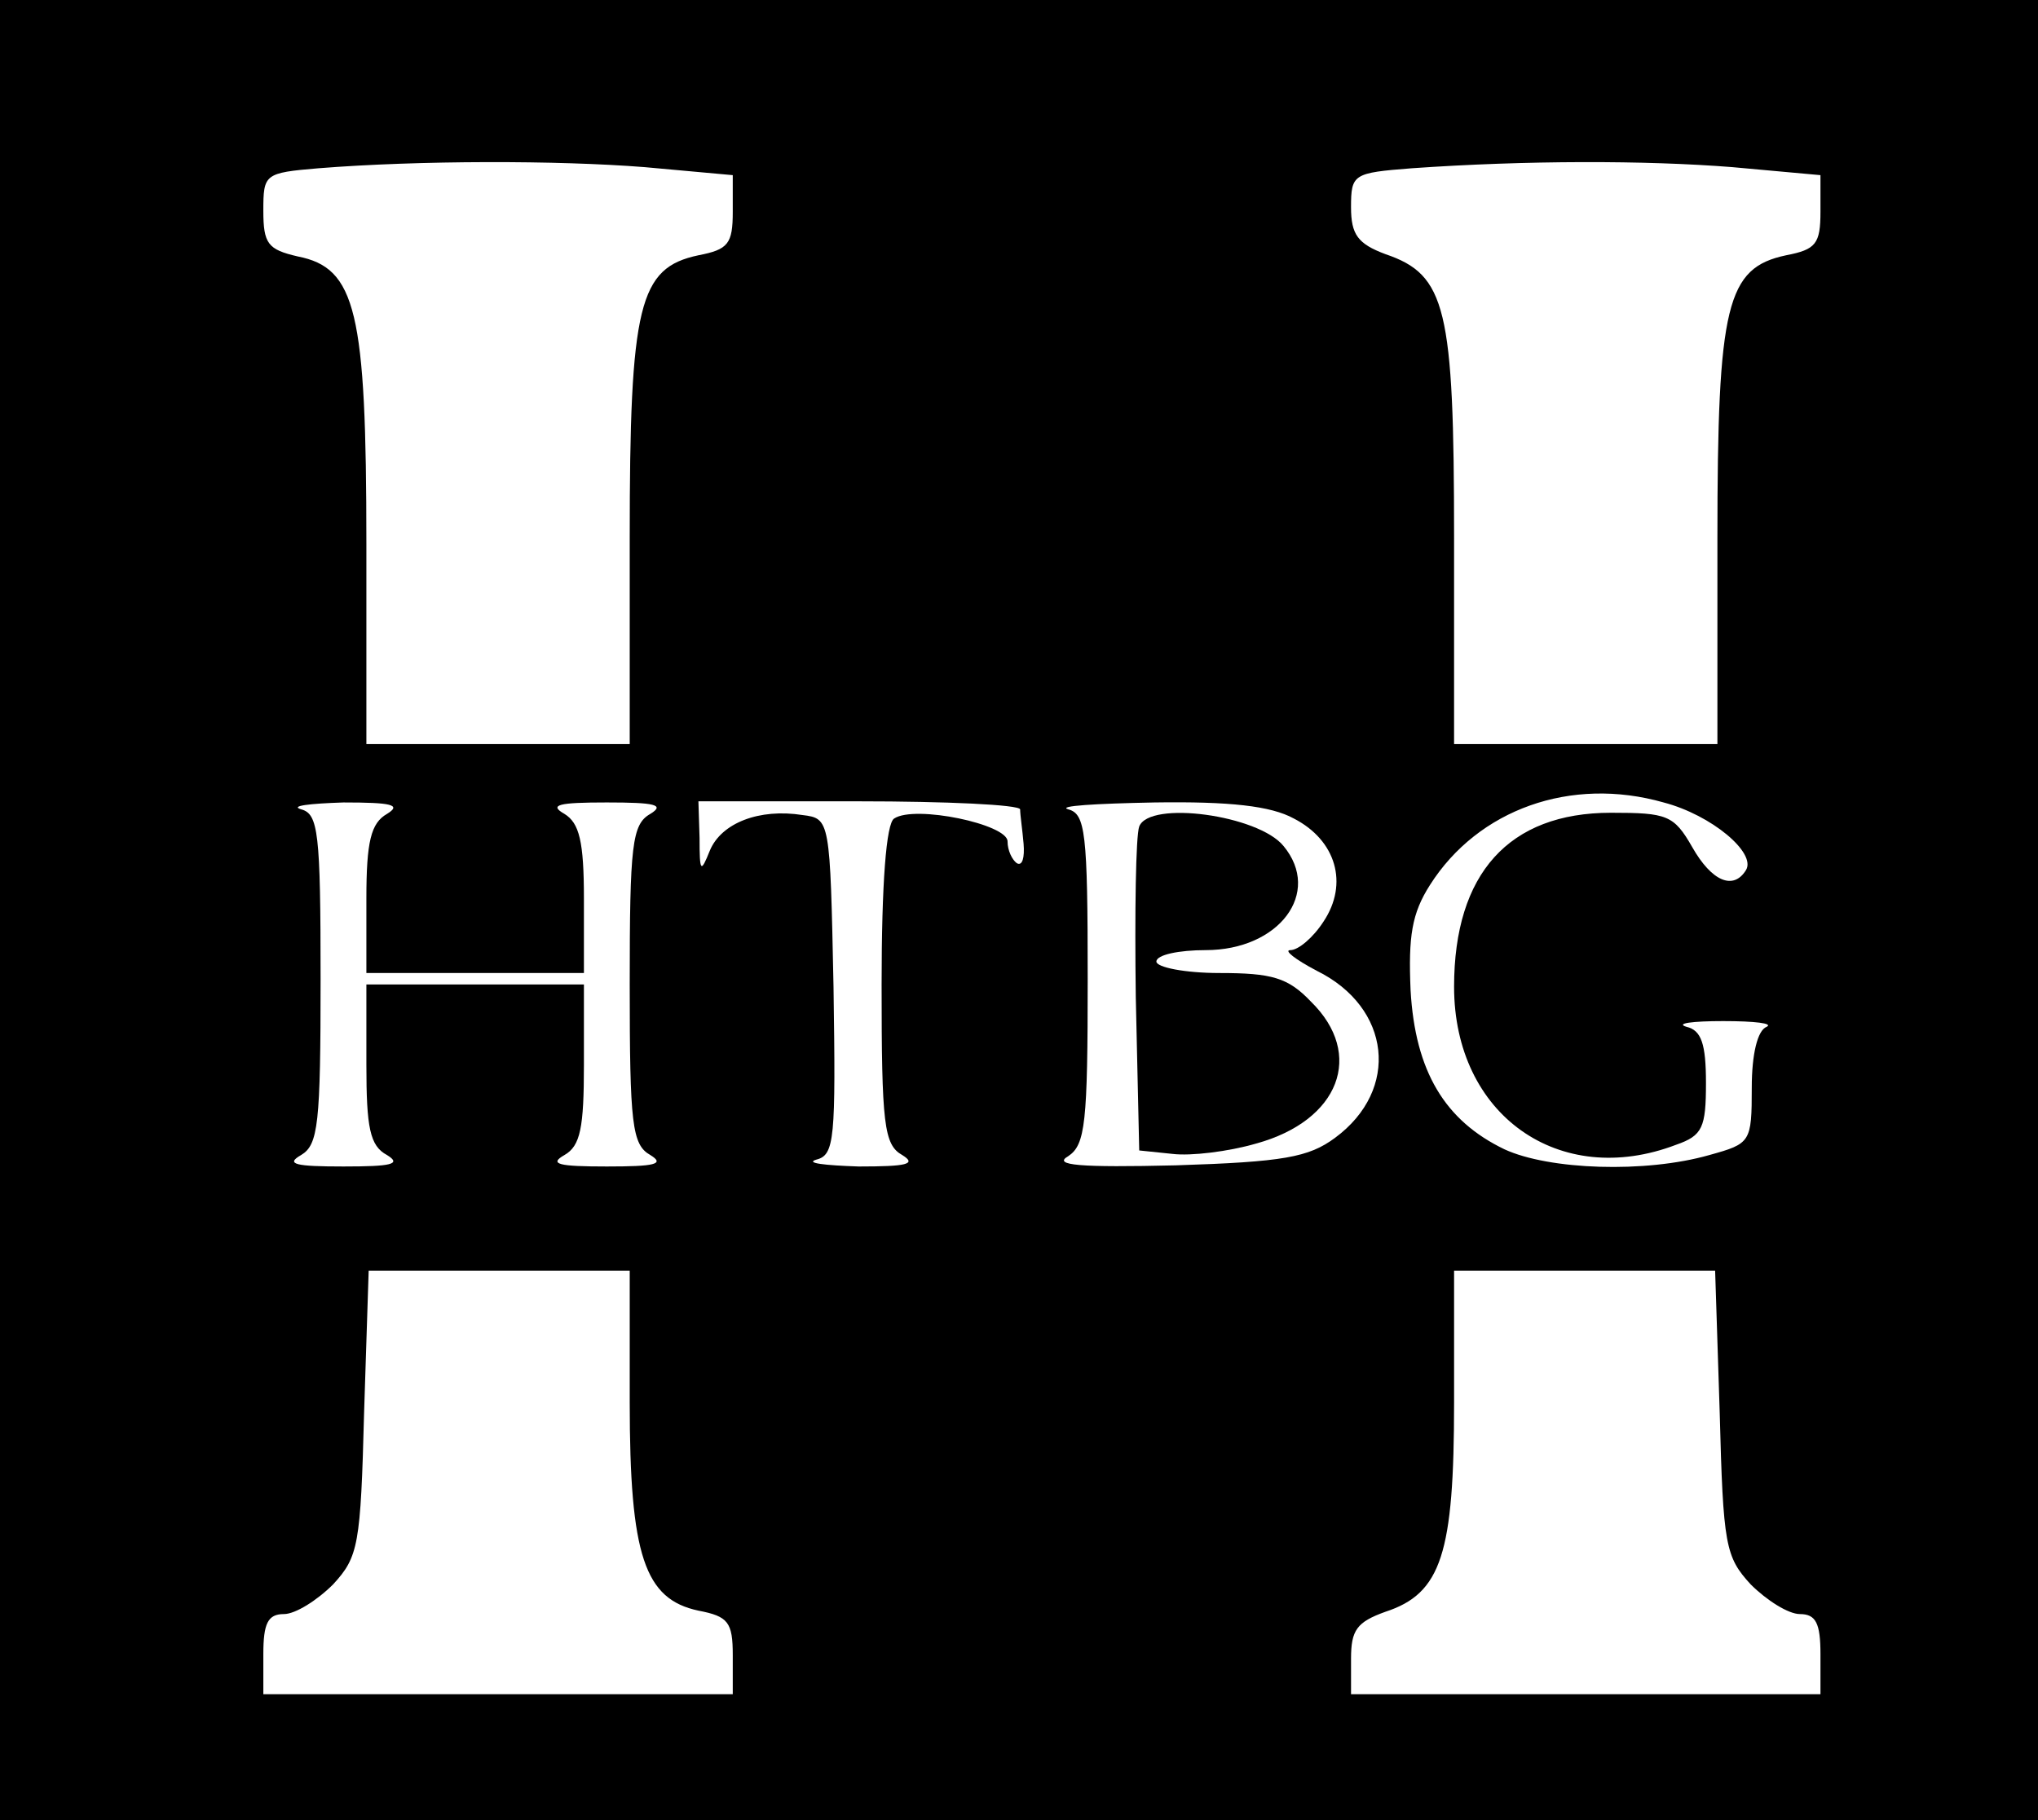 <?xml version="1.0" encoding="UTF-8"?>
<svg data-bbox="0 0 178 159" viewBox="0 0 178 159" height="212" width="237.333" xmlns="http://www.w3.org/2000/svg" data-type="shape">
    <g>
        <path d="M0 79.5V159h178V0H0v79.5zm56.3-64.9 7.7.7v3.2c0 2.8-.4 3.3-3 3.8-5.2 1.1-6 4.3-6 24.7v18H32V47.5c0-20.3-.9-24.1-6-25.1-2.6-.6-3-1.1-3-4 0-3.2.1-3.3 4.8-3.7 8.8-.7 20.9-.7 28.5-.1zm95 0 7.7.7v3.2c0 2.8-.4 3.3-3 3.8-5.2 1.1-6 4.3-6 24.7v18h-23V47c0-20.1-.7-23-6-24.8-2.4-.9-3-1.7-3-4.1 0-2.9.2-3 5.3-3.4 10-.7 20.4-.7 28-.1zm-6 55.5c4.2 1.1 8.1 4.4 7.2 5.9-1.1 1.8-3 1-4.7-2-1.6-2.8-2.2-3-7.1-3-8.9 0-13.7 5.3-13.7 15.2 0 11.2 9.2 17.7 19.4 13.8 2.3-.8 2.6-1.5 2.6-5.4 0-3.4-.4-4.6-1.7-4.9-1-.3.5-.5 3.2-.5 2.8 0 4.4.2 3.8.5-.8.3-1.3 2.4-1.3 5.3 0 4.8-.1 4.9-3.7 5.9-5.6 1.6-14 1.3-17.9-.5-5.2-2.5-7.8-6.8-8.2-13.9-.2-4.7.1-6.7 1.7-9.2 4.2-6.6 12.3-9.5 20.4-7.2zm-111.5 1c-1.4.8-1.8 2.4-1.8 7.4V85h19v-6.5c0-5-.4-6.6-1.7-7.4-1.4-.8-.5-1 3.7-1s5.1.2 3.8 1C55.2 72 55 73.8 55 86s.2 14 1.8 14.9c1.3.8.4 1-3.8 1s-5.1-.2-3.7-1c1.4-.8 1.7-2.4 1.7-7.9v-7H32v7c0 5.5.3 7.1 1.8 7.9 1.3.8.4 1-3.8 1s-5.1-.2-3.7-1c1.5-.9 1.7-2.7 1.7-15.4 0-12.8-.2-14.4-1.7-14.8-1-.3.7-.5 3.7-.6 4.2 0 5.1.2 3.8 1zm55.3-.4c0 .5.2 1.8.3 3 .1 1.2-.1 2-.6 1.7-.4-.3-.8-1.1-.8-1.9 0-1.5-8.1-3.2-9.9-2-.7.4-1.1 5.7-1.1 14.5 0 12.2.2 14 1.8 14.9 1.3.8.4 1-3.8 1-3-.1-4.7-.3-3.7-.6 1.6-.4 1.7-1.8 1.5-15.1-.3-14.6-.3-14.7-2.7-15-3.8-.6-7.1.7-8.1 3.1-.8 2-.9 1.9-.9-1.1L61 70h14c7.7 0 14 .3 14.1.7zm23.9.8c3.7 1.9 4.8 5.7 2.6 9-.9 1.4-2.2 2.5-2.9 2.5-.6 0 .4.8 2.3 1.8 6.5 3.2 7.3 10.4 1.6 14.6-2.3 1.7-4.5 2.1-13.9 2.4-8.4.2-10.8 0-9.4-.8 1.5-1 1.7-2.9 1.7-15.5 0-12.8-.2-14.4-1.7-14.8-1-.3 2.4-.5 7.5-.6 6.6-.1 10.2.3 12.2 1.4zm-58 51c0 13.4 1.3 17.2 6 18.2 2.6.5 3 1 3 3.9v3.4H23v-3.5c0-2.7.4-3.5 1.8-3.5 1 0 2.9-1.2 4.3-2.6 2.2-2.4 2.4-3.4 2.7-15l.4-12.4H55v11.5zm95.2.9c.3 11.6.5 12.6 2.7 15 1.4 1.4 3.3 2.6 4.3 2.6 1.4 0 1.8.8 1.8 3.5v3.5h-41v-3.1c0-2.5.5-3.2 3-4.1 4.9-1.6 6-5.1 6-18.3V111h22.8l.4 12.4z"/>
        <path d="M99.5 72.2c-.3.8-.4 7.5-.3 14.9l.3 13.4 2.9.3c1.6.2 4.9-.2 7.3-.9 7.3-2 9.5-7.8 4.8-12.4-2-2.1-3.4-2.5-8-2.5-3 0-5.5-.5-5.5-1 0-.6 2-1 4.3-1 6.4 0 10.2-5 6.8-9.1-2.2-2.7-11.7-4-12.6-1.7z"/>
    </g>
</svg>
